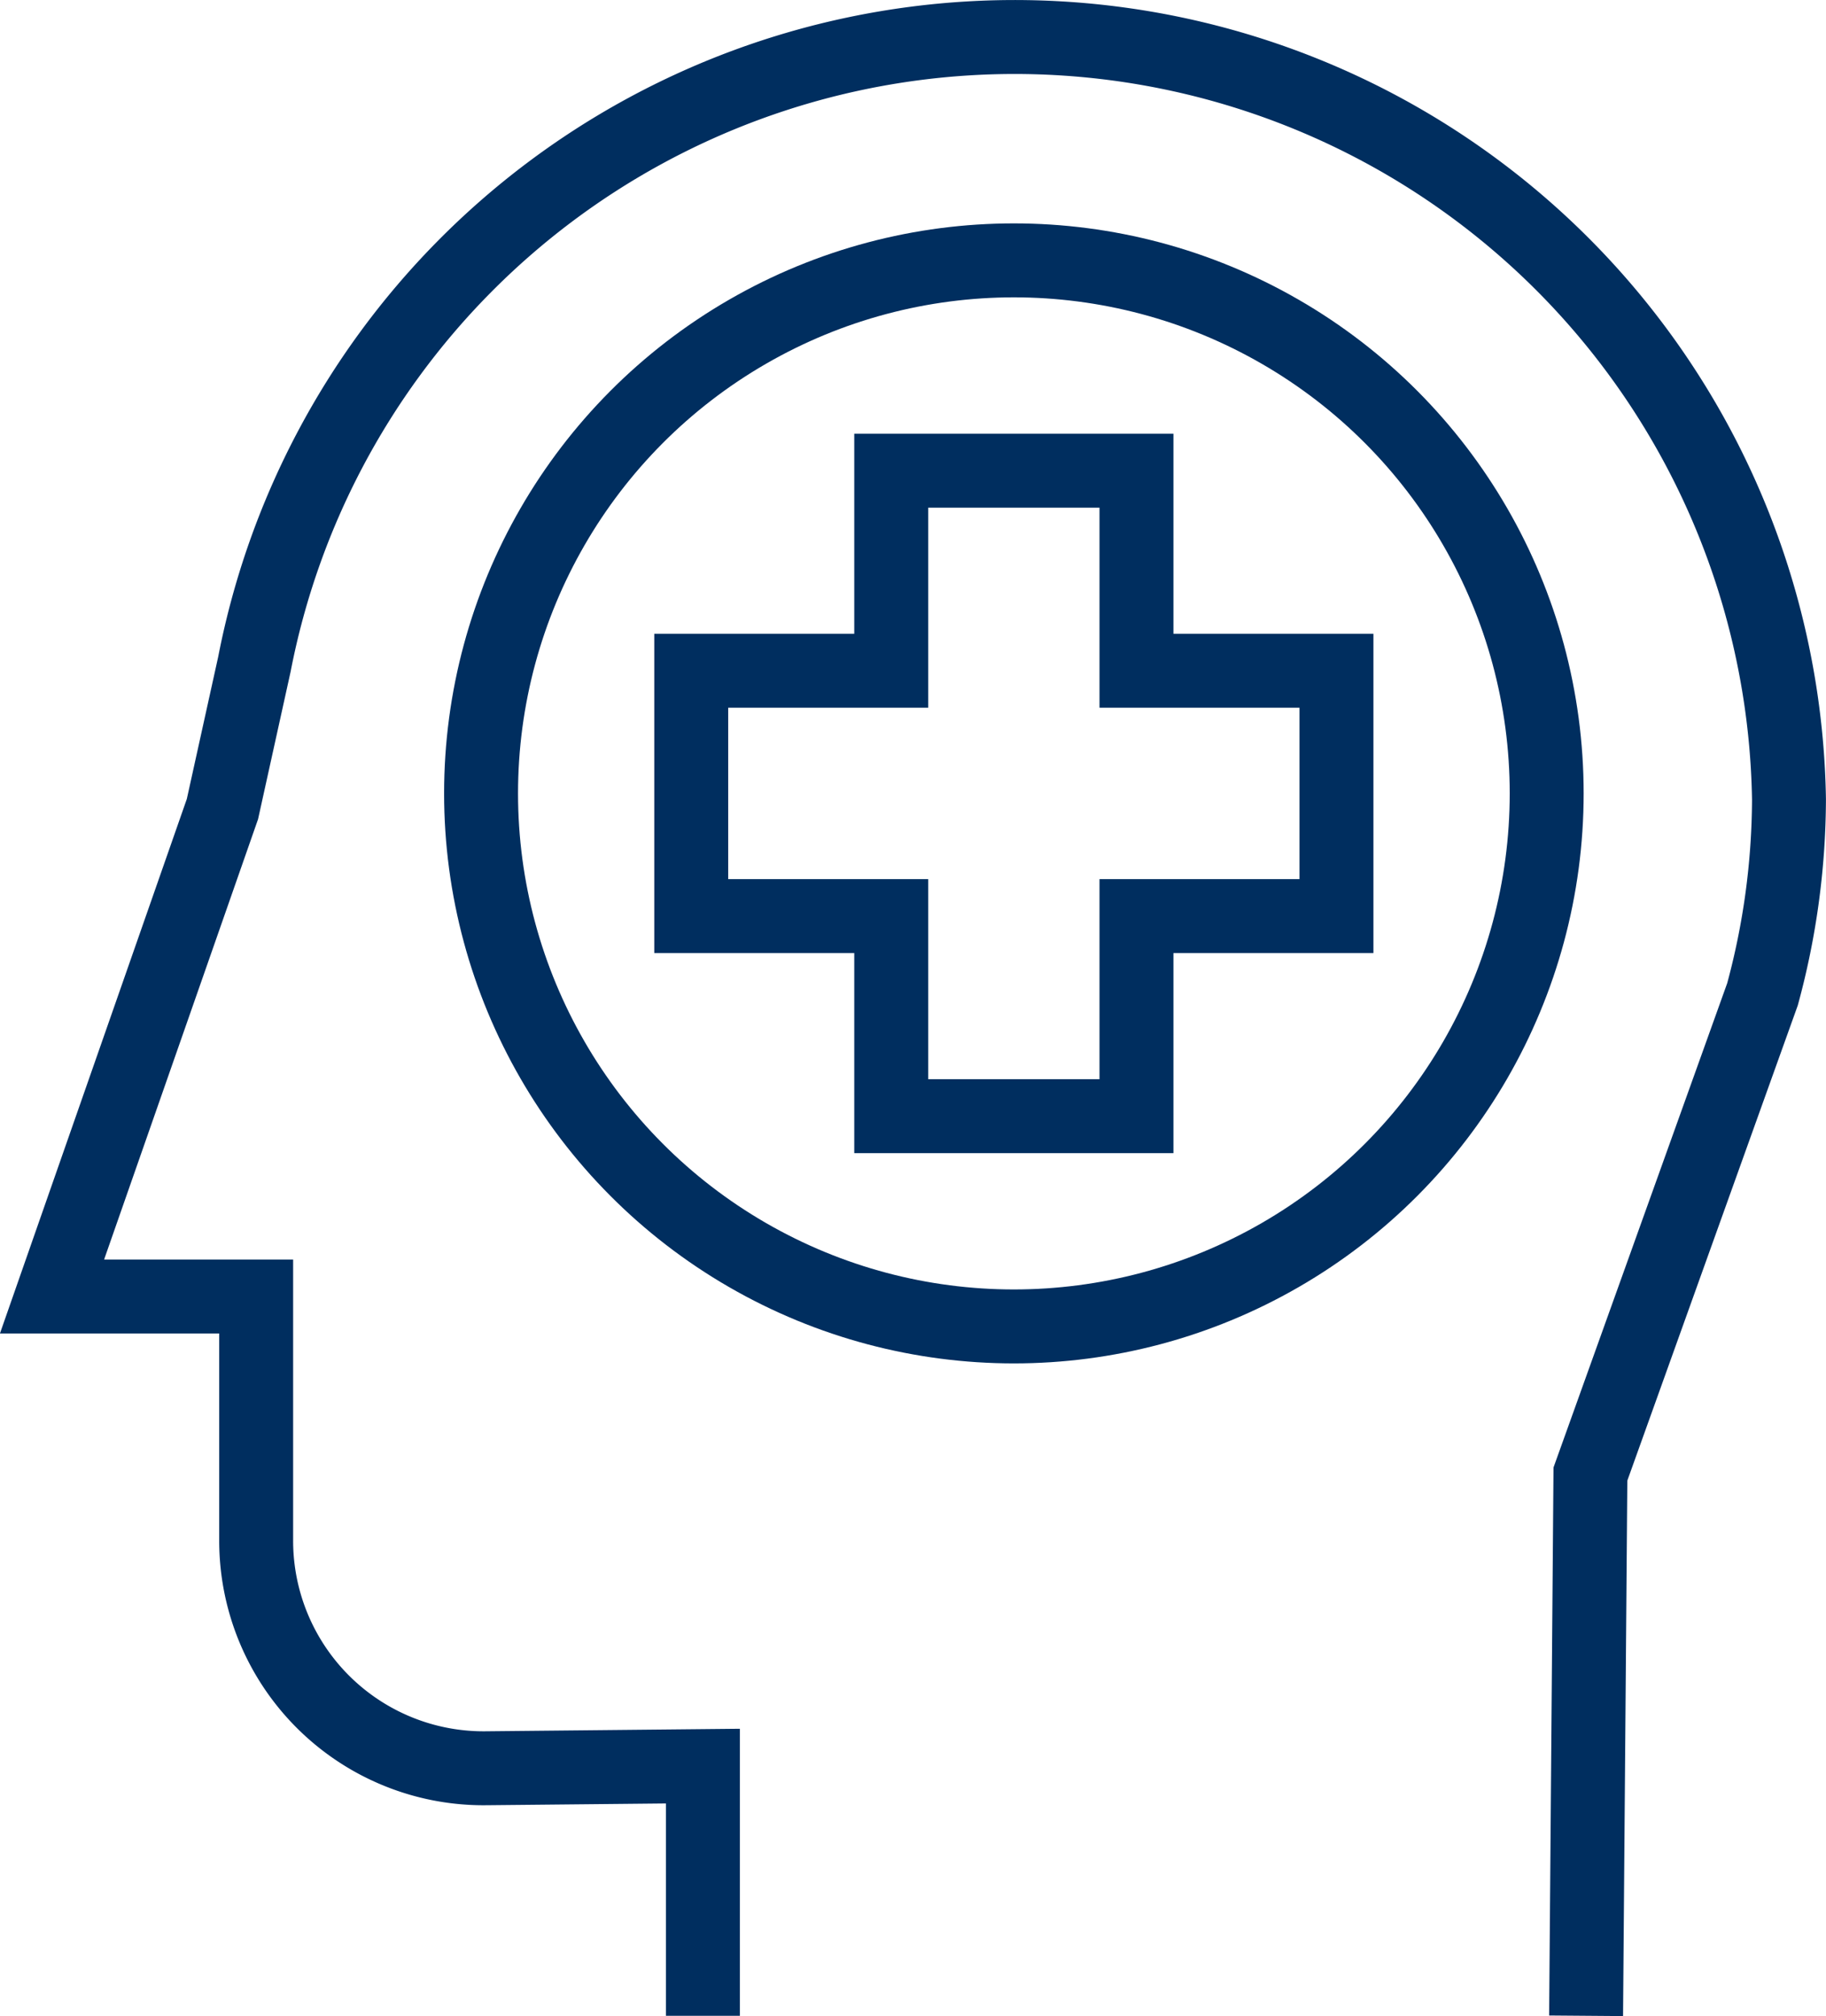 <svg xmlns="http://www.w3.org/2000/svg" viewBox="0 0 32.112 35.44"><g stroke="#002e5f" stroke-miterlimit="10" stroke-width="1.3" fill="none"><path d="M12.361 35.435v-4.389l-3.816.038a4 4 0 0 1-4.04-4v-4.293h-3.59l2.997-8.569.562-2.546a13.619 13.619 0 0 1 26.987 2.375 13.192 13.192 0 0 1-.466 3.428l-3.026 8.433-.076 9.523"/><circle cx="17.83" cy="13.947" r="9.37"/><path d="M12.156 11.791h3.517v-3.517h4.313v3.517h3.517v4.313h-3.517v3.517h-4.313v-3.517h-3.517v-4.313z"/></g></svg>